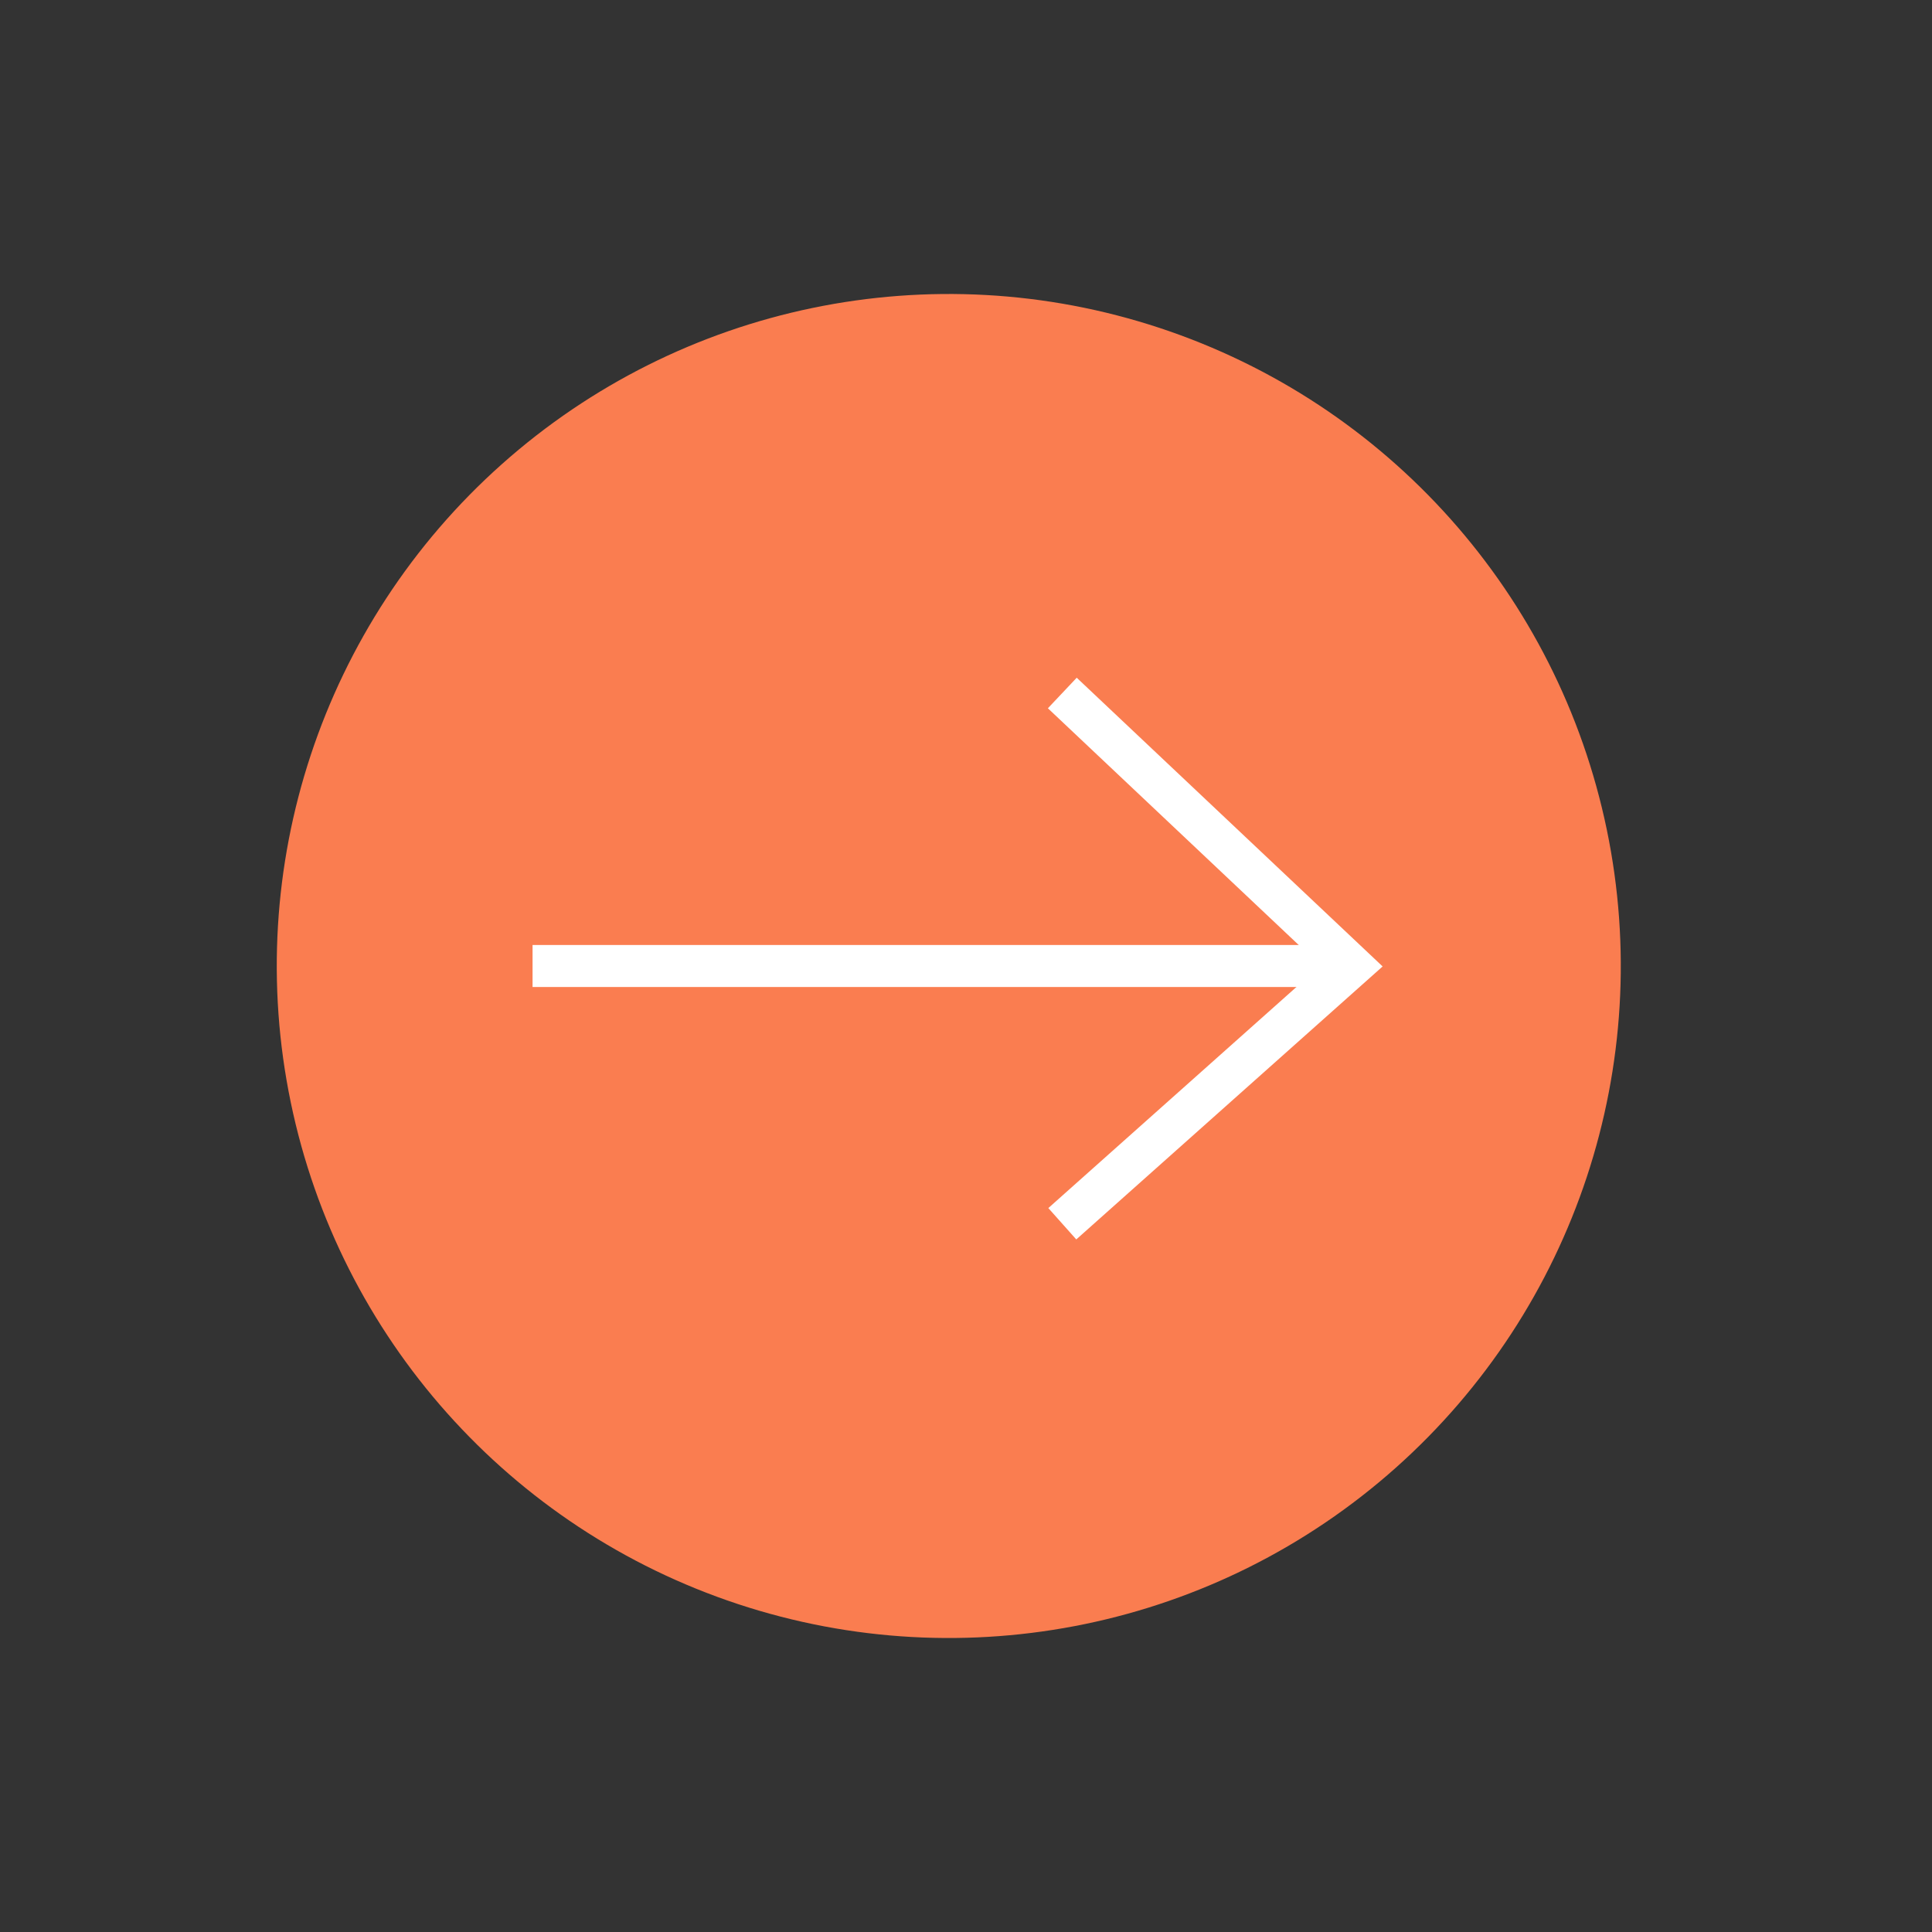<?xml version="1.0" encoding="UTF-8"?> <svg xmlns="http://www.w3.org/2000/svg" width="46" height="46" viewBox="0 0 46 46" fill="none"><rect x="0" y="0" width="46" height="46" fill="#333333" stroke="none"/><circle cx="22.59" cy="23" r="16" transform="rotate(48.295 22.59 23)" fill="#FA7D50"></circle><path d="M12.68 23L32.18 23" stroke="white"></path><path d="M25.293 16.5L32.18 23L25.293 29.137" stroke="white"></path></svg> 
